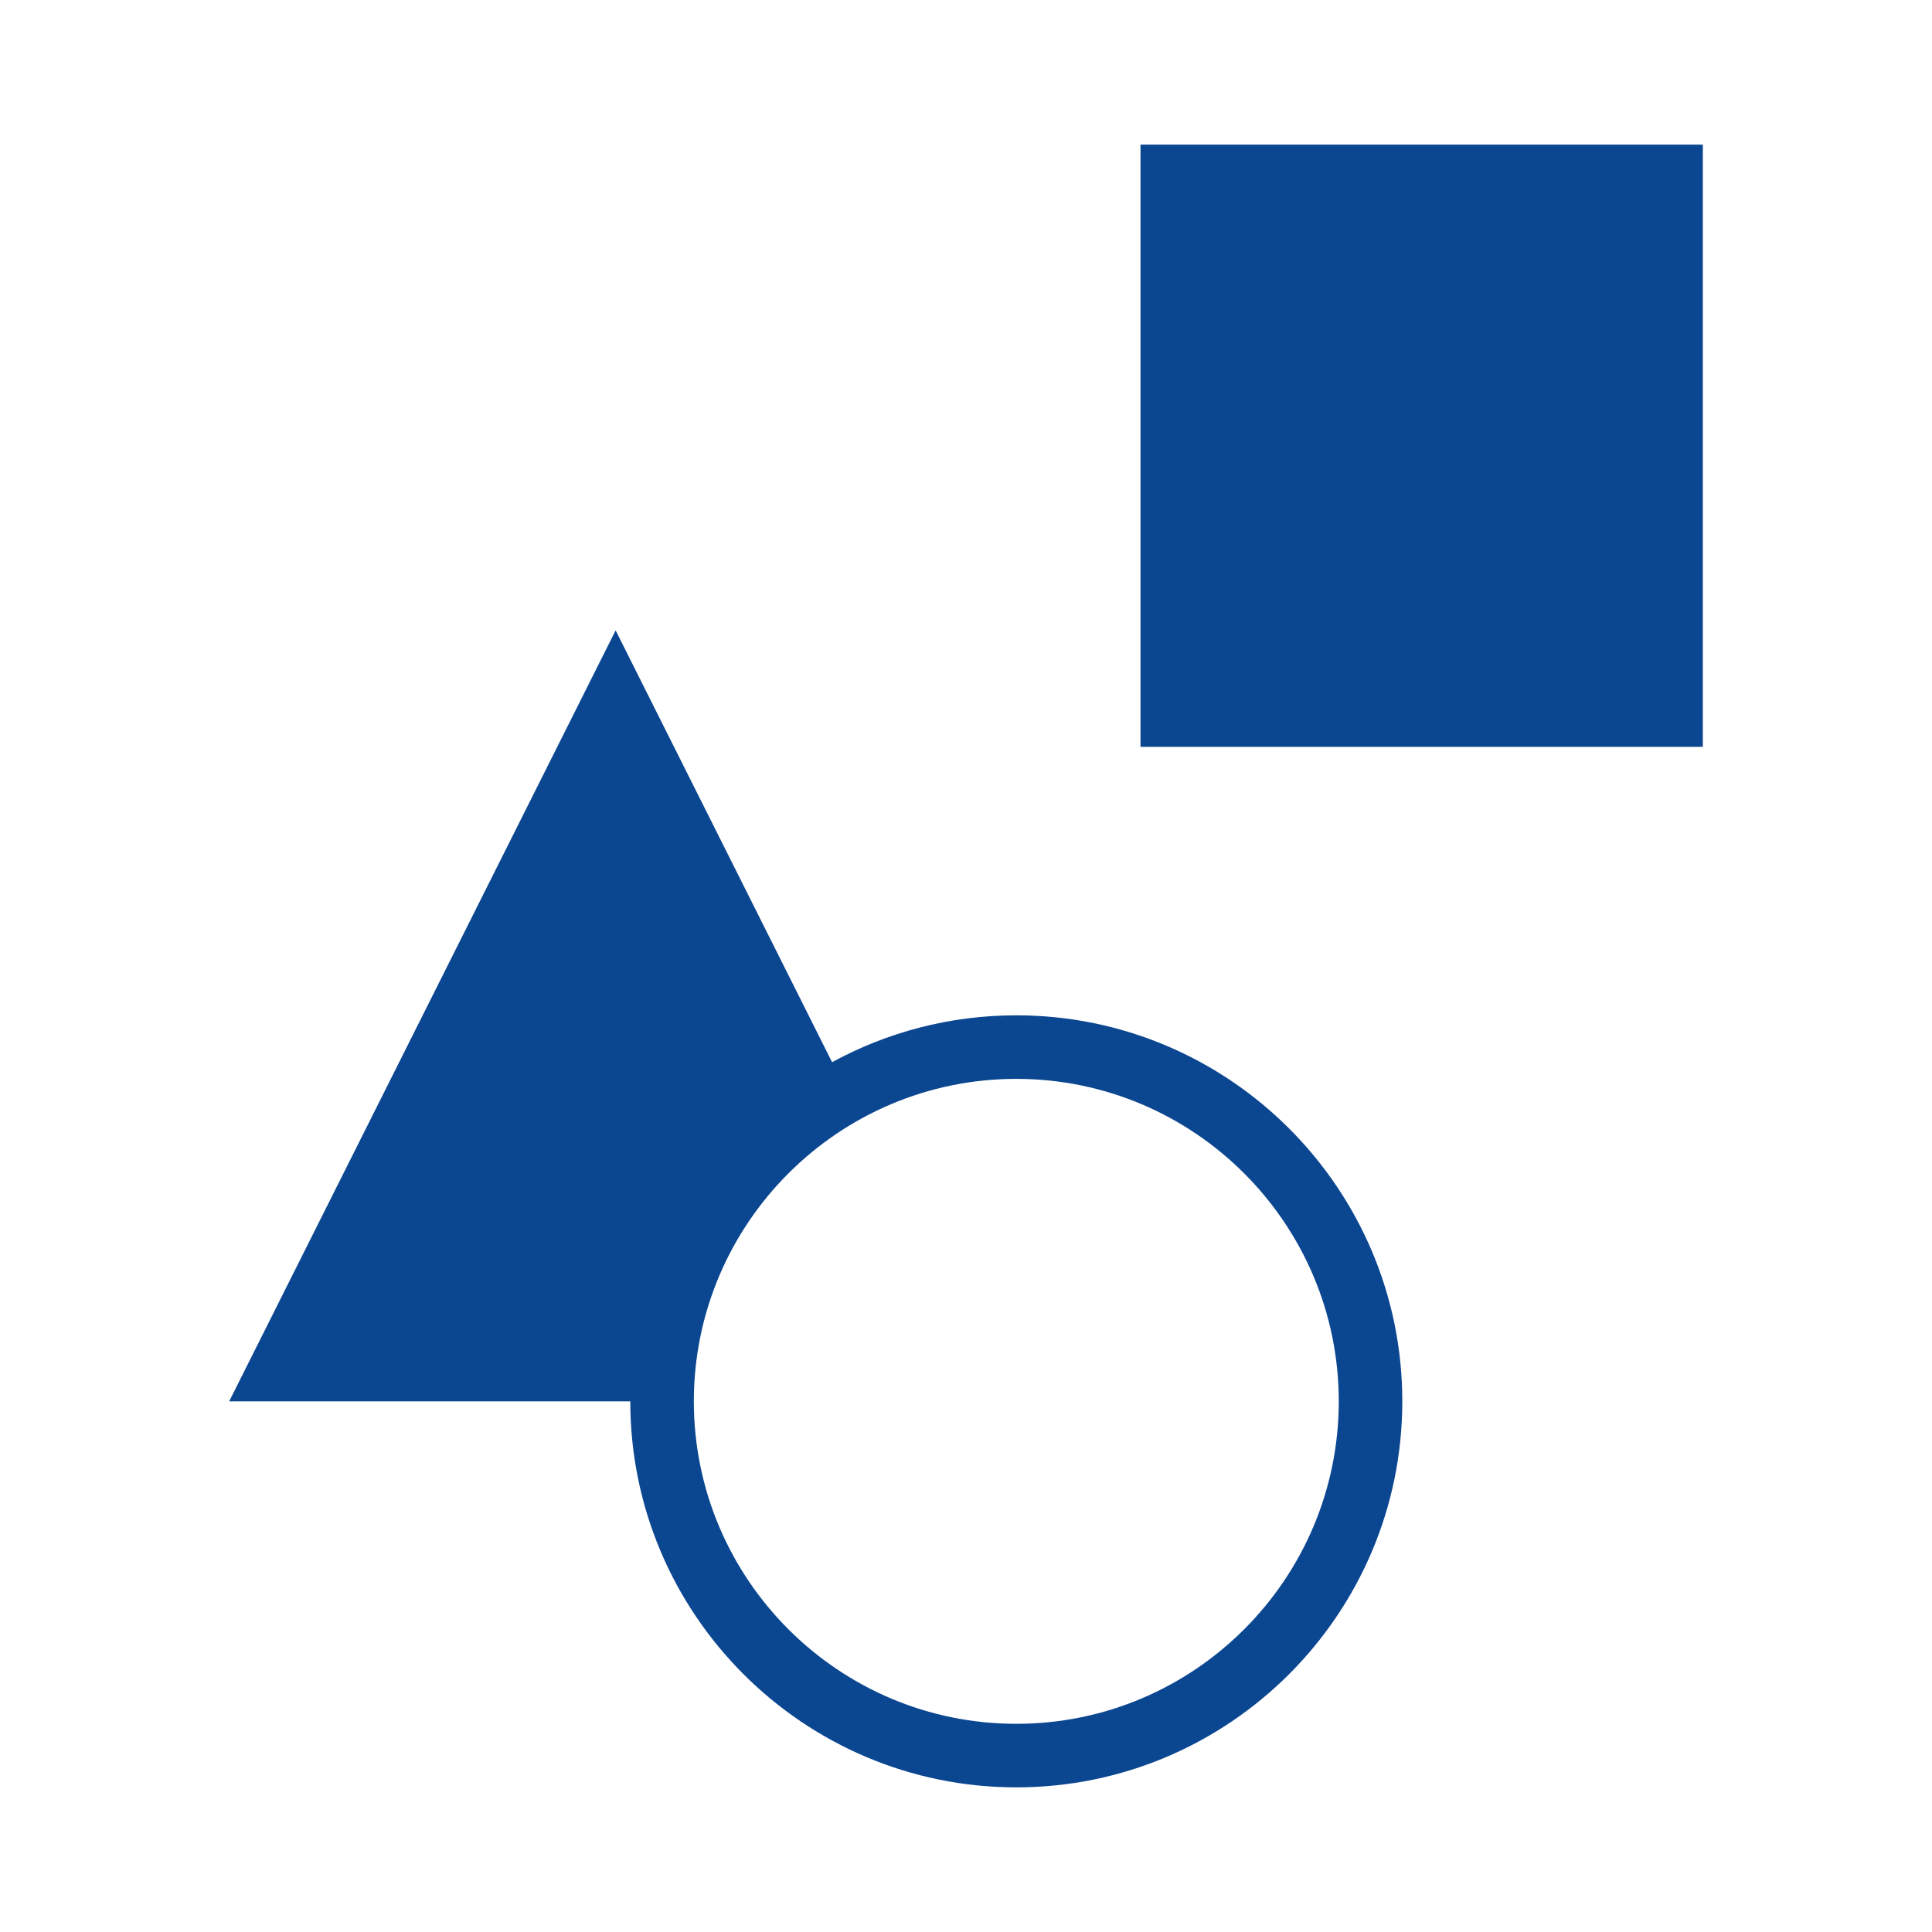 <?xml version="1.0" encoding="UTF-8"?><svg id="Ebene_1" xmlns="http://www.w3.org/2000/svg" viewBox="0 0 152.02 152.02"><defs><style>.cls-1{fill:#0b4691;}</style></defs><rect class="cls-1" x="89.741" y="11.381" width="44.246" height="47.385"/><path class="cls-1" d="M79.968,79.891c-5.246,0-10.185,1.337-14.495,3.688l-17.032-33.977-30.408,60.662h31.562c0,16.749,13.625,30.375,30.373,30.375s30.373-13.626,30.373-30.375-13.625-30.373-30.373-30.373Zm0,55.748c-13.991,0-25.373-11.383-25.373-25.375s11.382-25.373,25.373-25.373,25.373,11.382,25.373,25.373-11.382,25.375-25.373,25.375Z"/></svg>